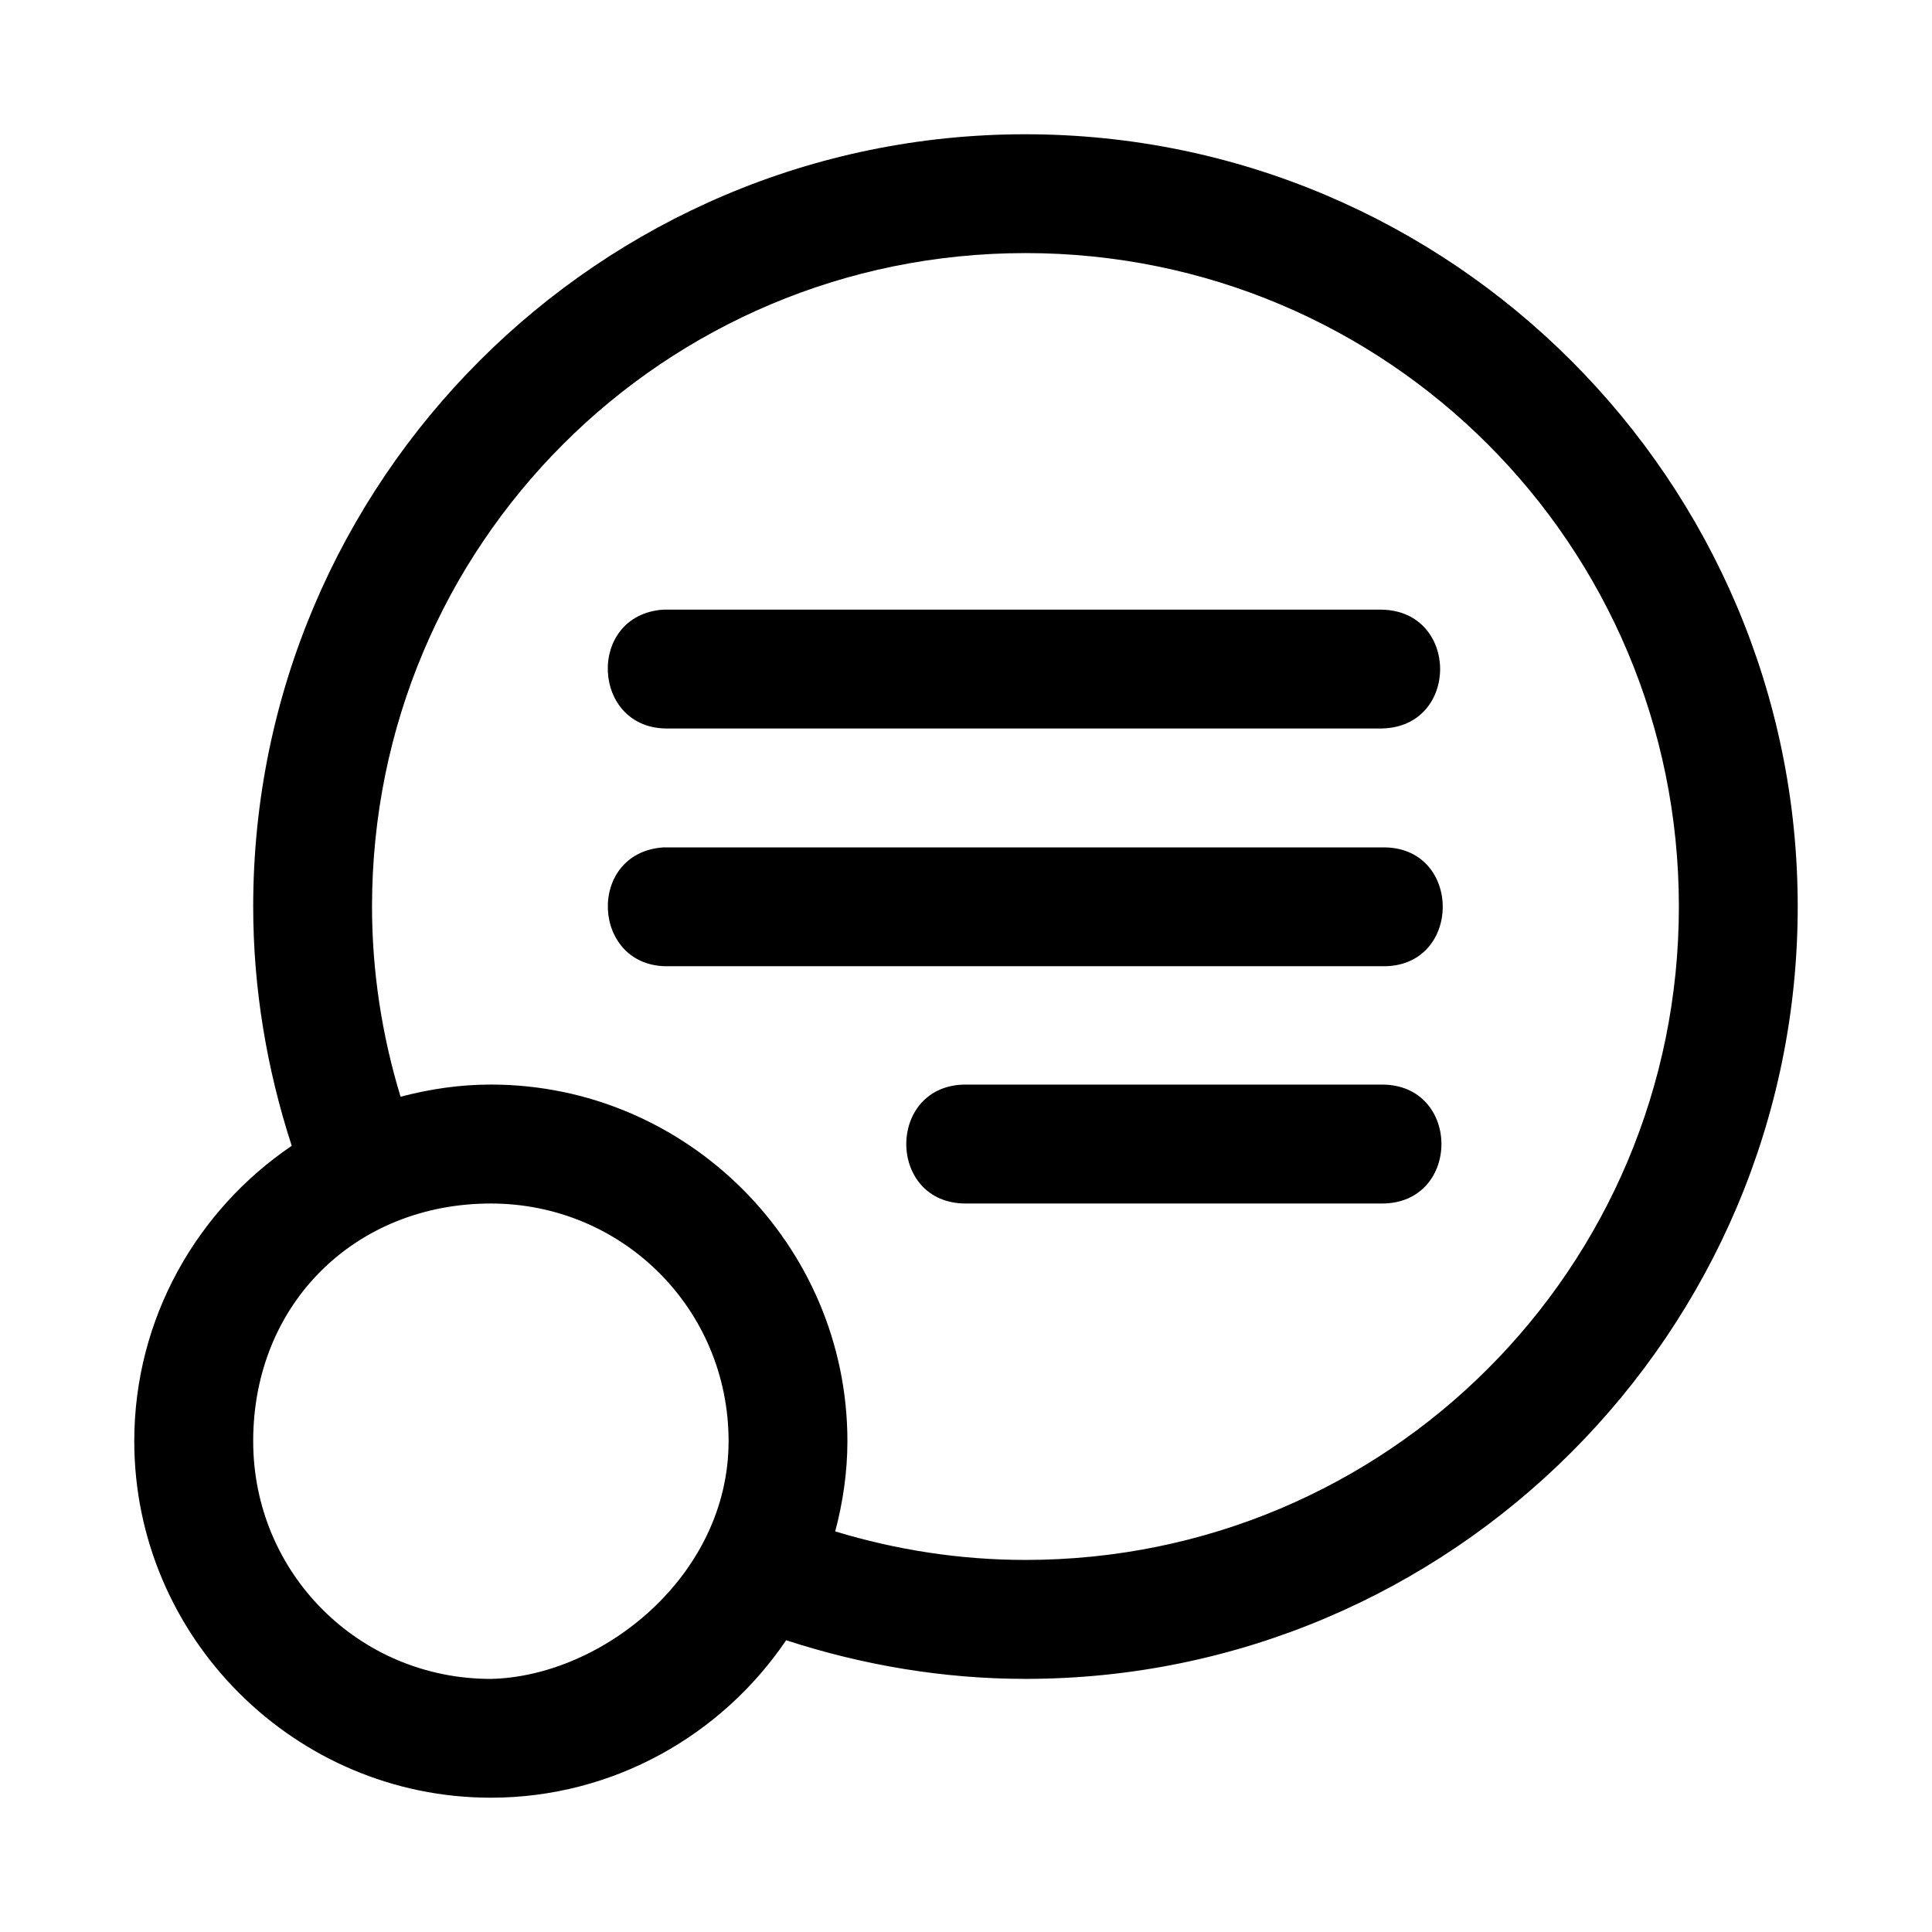 <?xml version="1.0" encoding="UTF-8"?>
<!-- The Best Svg Icon site in the world: iconSvg.co, Visit us! https://iconsvg.co -->
<svg fill="#000000" width="800px" height="800px" version="1.1" viewBox="144 144 512 512" xmlns="http://www.w3.org/2000/svg">
 <path d="m415.74 179.58c-112.85 0-204.64 91.82-204.64 204.67 0 21.57 3.555 42.945 10.211 63.406-25.125 17.023-41.727 45.785-41.727 78.258 0 51.984 42.512 94.496 94.496 94.496 32.477 0 61.234-16.605 78.258-41.727 20.469 6.66 41.82 10.238 63.406 10.238 112.85 0 204.67-91.82 204.67-204.67 0-112.85-91.82-204.67-204.67-204.67zm0 31.488c95.832 0 173.18 77.352 173.18 173.18 0 95.836-77.352 173.15-173.18 173.15-17.105 0-34.078-2.602-50.398-7.562 2.023-7.664 3.231-15.645 3.231-23.922 0-51.984-42.512-94.496-94.496-94.496-8.277 0-16.258 1.207-23.922 3.231-4.965-16.32-7.566-33.301-7.566-50.398 0-95.832 77.32-173.18 173.15-173.18zm-96 94.496c-20.516 1.434-19.055 32.023 1.508 31.488h188.99c20.543-0.418 20.543-31.043 0-31.488zm0 63.008c-20.5 1.445-19.035 32.004 1.508 31.488h188.99c21.469 0.477 21.469-31.969 0-31.488zm80.195 62.852c-21.012 0-21.012 31.52 0 31.52h110.3c21.012 0 21.012-31.52 0-31.52zm-125.86 31.52c34.969 0 63.008 28.008 63.008 62.977 0 35.746-33.555 62.359-63.008 63.008-34.969 0-62.977-28.039-62.977-63.008 0-36.594 27.211-62.977 62.977-62.977z"/>
</svg>